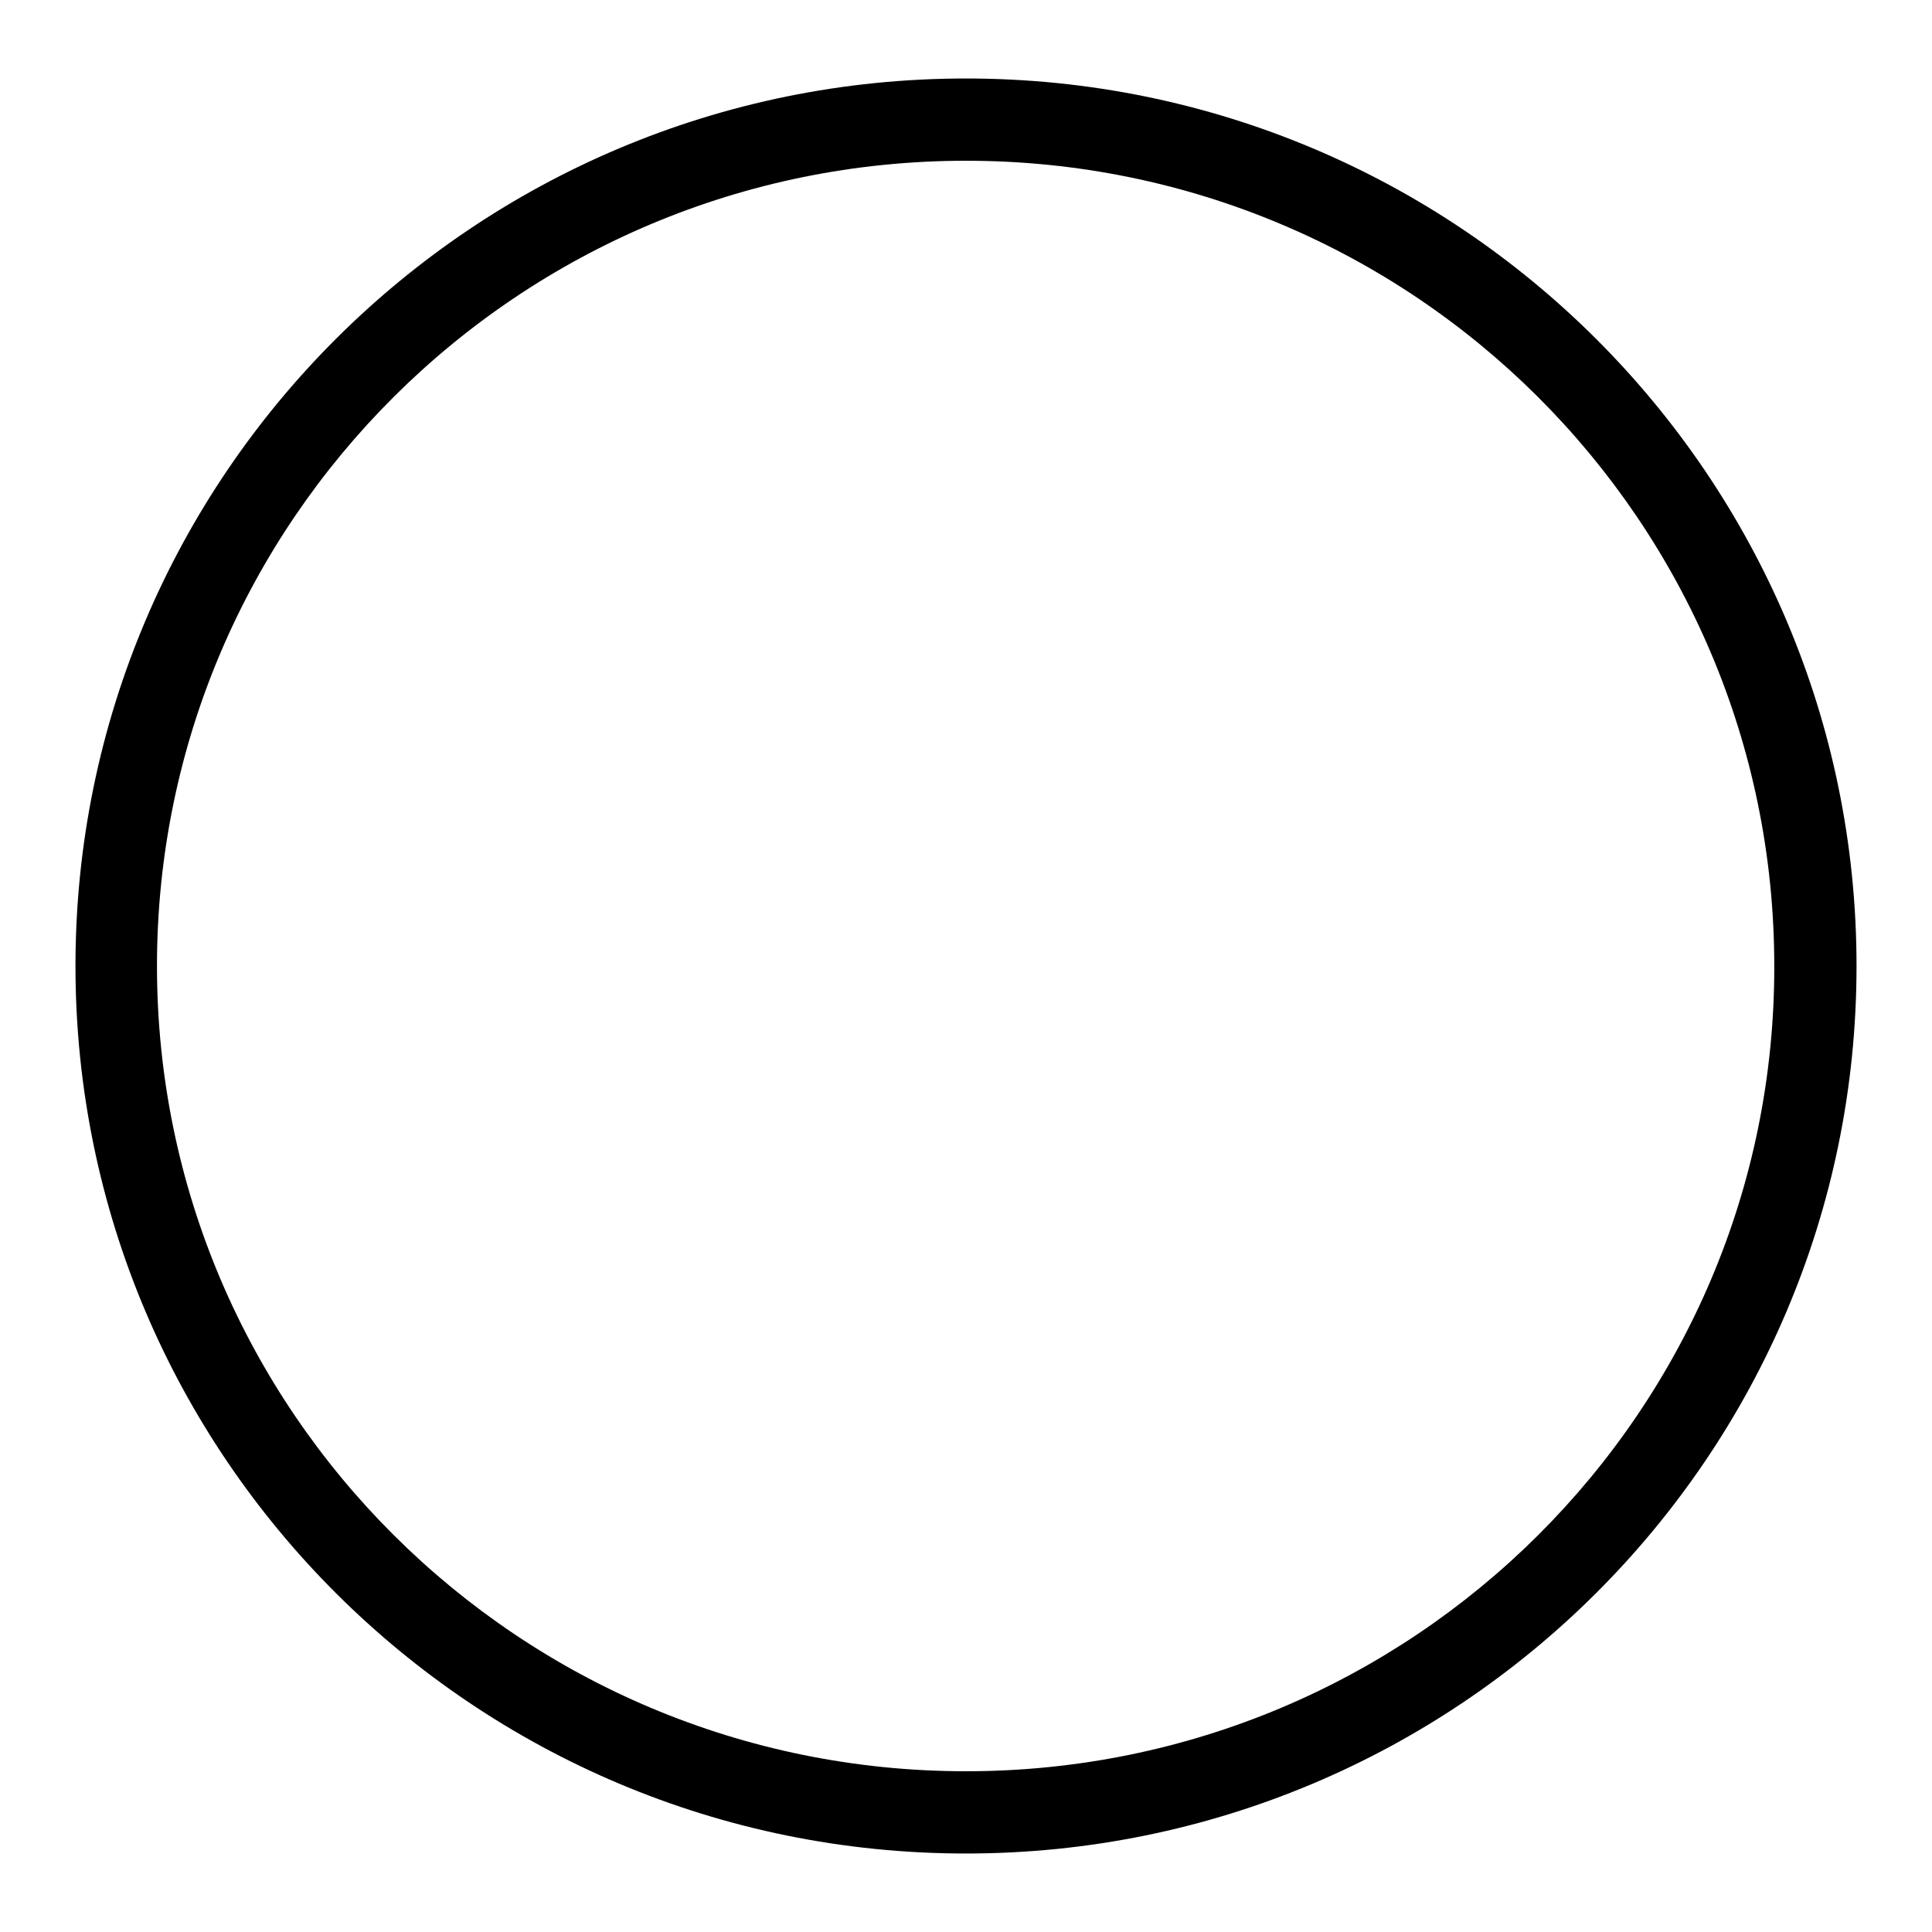 <?xml version="1.0" encoding="utf-8"?>
<!-- Svg Vector Icons : http://www.onlinewebfonts.com/icon -->
<!DOCTYPE svg PUBLIC "-//W3C//DTD SVG 1.1//EN" "http://www.w3.org/Graphics/SVG/1.1/DTD/svg11.dtd">
<svg version="1.1" xmlns="http://www.w3.org/2000/svg" xmlns:xlink="http://www.w3.org/1999/xlink" x="0px" y="0px" viewBox="0 0 256 256" enable-background="new 0 0 256 256" xml:space="preserve">
<g><g><path fill="#000000" d="M128,10.4C62.8,10.4,10,63.1,10,128c0,64.9,52.8,117.6,118,117.6c65.1,0,118-52.6,118-117.6C246,63.1,193.2,10.4,128,10.4z M128,234.7c-59.2,0-107.2-47.8-107.2-106.7c0-58.9,48-106.7,107.2-106.7c59.2,0,107.1,47.8,107.1,106.7C235.2,186.9,187.2,234.7,128,234.7z"/></g></g>
</svg>